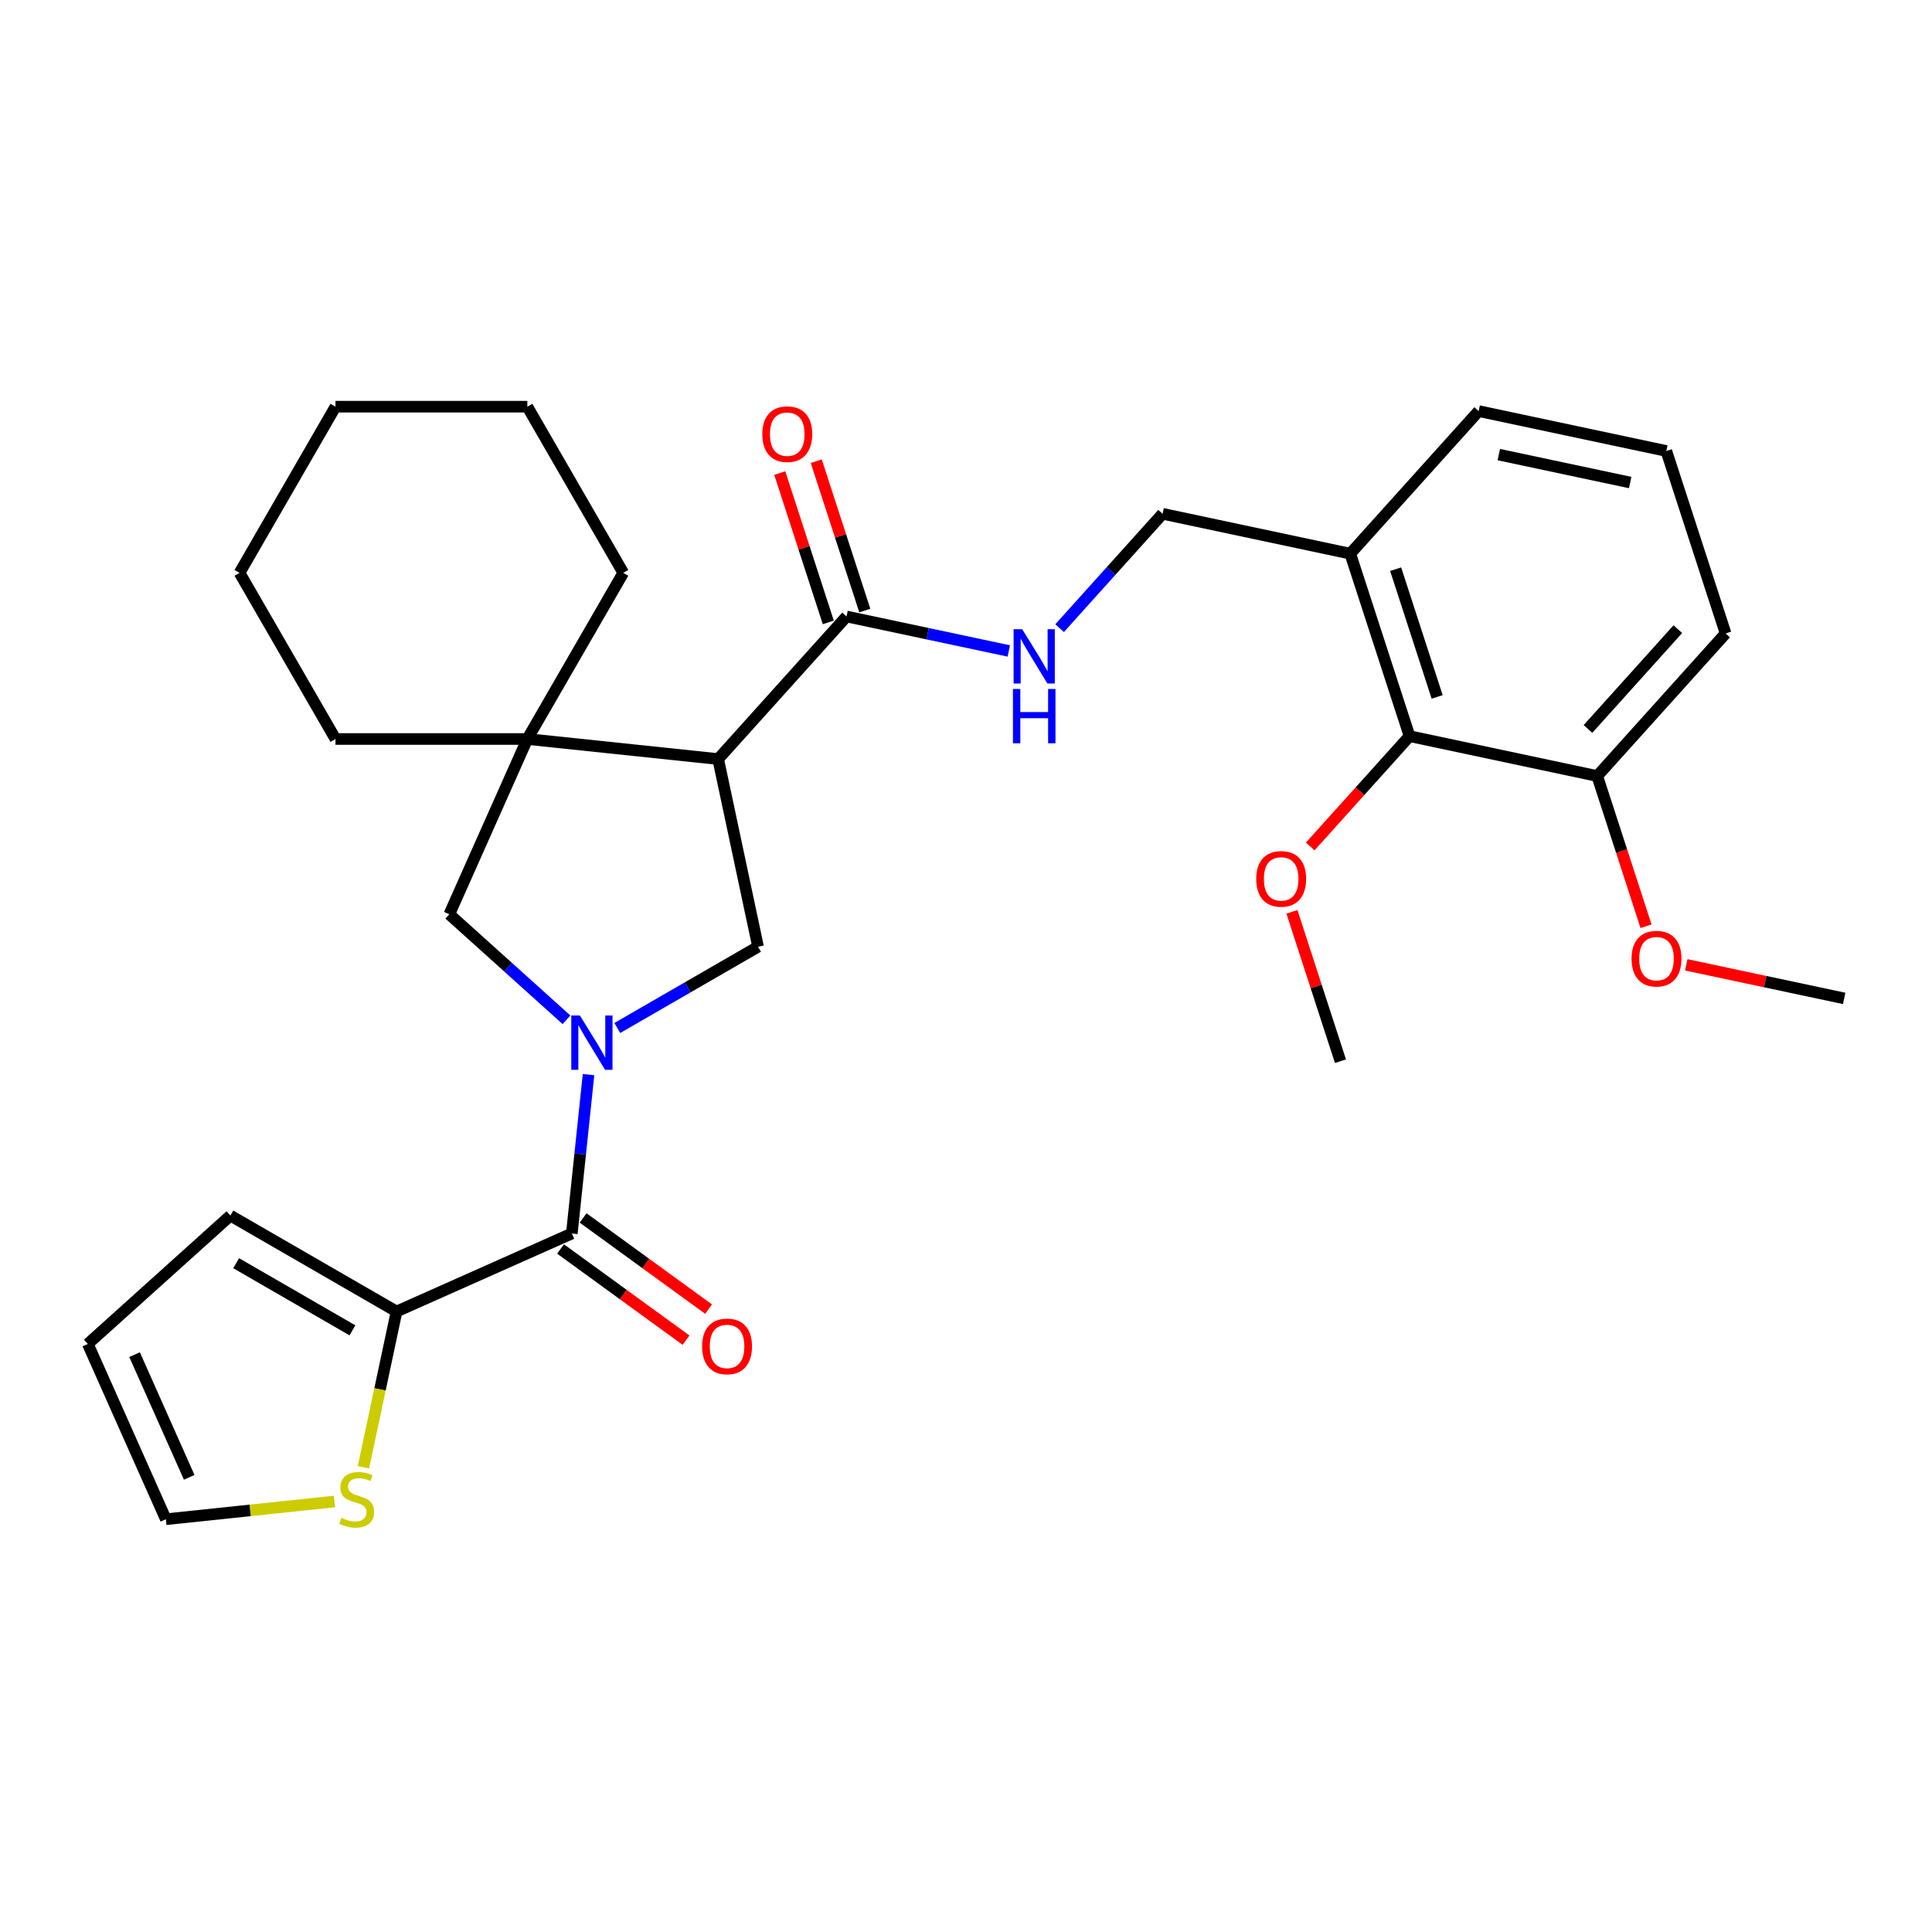 <?xml version='1.0' encoding='iso-8859-1'?>
<svg version='1.1' baseProfile='full'
              xmlns='http://www.w3.org/2000/svg'
                      xmlns:rdkit='http://www.rdkit.org/xml'
                      xmlns:xlink='http://www.w3.org/1999/xlink'
                  xml:space='preserve'
width='1000px' height='1000px' viewBox='0 0 1000 1000'>
<!-- END OF HEADER -->
<rect style='opacity:1.0;fill:#FFFFFF;stroke:none' width='1000' height='1000' x='0' y='0'> </rect>
<path class='bond-1' d='M 304.622,556.224 L 300.302,597.333' style='fill:none;fill-rule:evenodd;stroke:#0000FF;stroke-width:6px;stroke-linecap:butt;stroke-linejoin:miter;stroke-opacity:1' />
<path class='bond-1' d='M 300.302,597.333 L 295.981,638.443' style='fill:none;fill-rule:evenodd;stroke:#000000;stroke-width:6px;stroke-linecap:butt;stroke-linejoin:miter;stroke-opacity:1' />
<path class='bond-2' d='M 319.51,532.088 L 355.937,511.056' style='fill:none;fill-rule:evenodd;stroke:#0000FF;stroke-width:6px;stroke-linecap:butt;stroke-linejoin:miter;stroke-opacity:1' />
<path class='bond-2' d='M 355.937,511.056 L 392.365,490.025' style='fill:none;fill-rule:evenodd;stroke:#000000;stroke-width:6px;stroke-linecap:butt;stroke-linejoin:miter;stroke-opacity:1' />
<path class='bond-5' d='M 293.213,527.84 L 262.887,500.534' style='fill:none;fill-rule:evenodd;stroke:#0000FF;stroke-width:6px;stroke-linecap:butt;stroke-linejoin:miter;stroke-opacity:1' />
<path class='bond-5' d='M 262.887,500.534 L 232.561,473.229' style='fill:none;fill-rule:evenodd;stroke:#000000;stroke-width:6px;stroke-linecap:butt;stroke-linejoin:miter;stroke-opacity:1' />
<path class='bond-0' d='M 371.717,392.887 L 392.365,490.025' style='fill:none;fill-rule:evenodd;stroke:#000000;stroke-width:6px;stroke-linecap:butt;stroke-linejoin:miter;stroke-opacity:1' />
<path class='bond-4' d='M 371.717,392.887 L 438.167,319.086' style='fill:none;fill-rule:evenodd;stroke:#000000;stroke-width:6px;stroke-linecap:butt;stroke-linejoin:miter;stroke-opacity:1' />
<path class='bond-30' d='M 371.717,392.887 L 272.953,382.506' style='fill:none;fill-rule:evenodd;stroke:#000000;stroke-width:6px;stroke-linecap:butt;stroke-linejoin:miter;stroke-opacity:1' />
<path class='bond-6' d='M 295.981,638.443 L 205.258,678.835' style='fill:none;fill-rule:evenodd;stroke:#000000;stroke-width:6px;stroke-linecap:butt;stroke-linejoin:miter;stroke-opacity:1' />
<path class='bond-11' d='M 290.144,646.477 L 322.618,670.071' style='fill:none;fill-rule:evenodd;stroke:#000000;stroke-width:6px;stroke-linecap:butt;stroke-linejoin:miter;stroke-opacity:1' />
<path class='bond-11' d='M 322.618,670.071 L 355.093,693.666' style='fill:none;fill-rule:evenodd;stroke:#FF0000;stroke-width:6px;stroke-linecap:butt;stroke-linejoin:miter;stroke-opacity:1' />
<path class='bond-11' d='M 301.818,630.409 L 334.293,654.003' style='fill:none;fill-rule:evenodd;stroke:#000000;stroke-width:6px;stroke-linecap:butt;stroke-linejoin:miter;stroke-opacity:1' />
<path class='bond-11' d='M 334.293,654.003 L 366.767,677.597' style='fill:none;fill-rule:evenodd;stroke:#FF0000;stroke-width:6px;stroke-linecap:butt;stroke-linejoin:miter;stroke-opacity:1' />
<path class='bond-3' d='M 272.953,382.506 L 232.561,473.229' style='fill:none;fill-rule:evenodd;stroke:#000000;stroke-width:6px;stroke-linecap:butt;stroke-linejoin:miter;stroke-opacity:1' />
<path class='bond-19' d='M 272.953,382.506 L 322.607,296.503' style='fill:none;fill-rule:evenodd;stroke:#000000;stroke-width:6px;stroke-linecap:butt;stroke-linejoin:miter;stroke-opacity:1' />
<path class='bond-20' d='M 272.953,382.506 L 173.645,382.506' style='fill:none;fill-rule:evenodd;stroke:#000000;stroke-width:6px;stroke-linecap:butt;stroke-linejoin:miter;stroke-opacity:1' />
<path class='bond-7' d='M 438.167,319.086 L 480.162,328.013' style='fill:none;fill-rule:evenodd;stroke:#000000;stroke-width:6px;stroke-linecap:butt;stroke-linejoin:miter;stroke-opacity:1' />
<path class='bond-7' d='M 480.162,328.013 L 522.157,336.939' style='fill:none;fill-rule:evenodd;stroke:#0000FF;stroke-width:6px;stroke-linecap:butt;stroke-linejoin:miter;stroke-opacity:1' />
<path class='bond-15' d='M 447.612,316.018 L 435.053,277.364' style='fill:none;fill-rule:evenodd;stroke:#000000;stroke-width:6px;stroke-linecap:butt;stroke-linejoin:miter;stroke-opacity:1' />
<path class='bond-15' d='M 435.053,277.364 L 422.494,238.711' style='fill:none;fill-rule:evenodd;stroke:#FF0000;stroke-width:6px;stroke-linecap:butt;stroke-linejoin:miter;stroke-opacity:1' />
<path class='bond-15' d='M 428.723,322.155 L 416.163,283.502' style='fill:none;fill-rule:evenodd;stroke:#000000;stroke-width:6px;stroke-linecap:butt;stroke-linejoin:miter;stroke-opacity:1' />
<path class='bond-15' d='M 416.163,283.502 L 403.604,244.848' style='fill:none;fill-rule:evenodd;stroke:#FF0000;stroke-width:6px;stroke-linecap:butt;stroke-linejoin:miter;stroke-opacity:1' />
<path class='bond-8' d='M 205.258,678.835 L 196.689,719.152' style='fill:none;fill-rule:evenodd;stroke:#000000;stroke-width:6px;stroke-linecap:butt;stroke-linejoin:miter;stroke-opacity:1' />
<path class='bond-8' d='M 196.689,719.152 L 188.119,759.468' style='fill:none;fill-rule:evenodd;stroke:#CCCC00;stroke-width:6px;stroke-linecap:butt;stroke-linejoin:miter;stroke-opacity:1' />
<path class='bond-13' d='M 205.258,678.835 L 119.255,629.181' style='fill:none;fill-rule:evenodd;stroke:#000000;stroke-width:6px;stroke-linecap:butt;stroke-linejoin:miter;stroke-opacity:1' />
<path class='bond-13' d='M 182.427,688.588 L 122.225,653.83' style='fill:none;fill-rule:evenodd;stroke:#000000;stroke-width:6px;stroke-linecap:butt;stroke-linejoin:miter;stroke-opacity:1' />
<path class='bond-12' d='M 548.454,325.131 L 575.105,295.532' style='fill:none;fill-rule:evenodd;stroke:#0000FF;stroke-width:6px;stroke-linecap:butt;stroke-linejoin:miter;stroke-opacity:1' />
<path class='bond-12' d='M 575.105,295.532 L 601.756,265.933' style='fill:none;fill-rule:evenodd;stroke:#000000;stroke-width:6px;stroke-linecap:butt;stroke-linejoin:miter;stroke-opacity:1' />
<path class='bond-14' d='M 173.111,777.182 L 129.479,781.768' style='fill:none;fill-rule:evenodd;stroke:#CCCC00;stroke-width:6px;stroke-linecap:butt;stroke-linejoin:miter;stroke-opacity:1' />
<path class='bond-14' d='M 129.479,781.768 L 85.847,786.354' style='fill:none;fill-rule:evenodd;stroke:#000000;stroke-width:6px;stroke-linecap:butt;stroke-linejoin:miter;stroke-opacity:1' />
<path class='bond-9' d='M 729.582,381.028 L 698.894,286.581' style='fill:none;fill-rule:evenodd;stroke:#000000;stroke-width:6px;stroke-linecap:butt;stroke-linejoin:miter;stroke-opacity:1' />
<path class='bond-9' d='M 743.868,360.724 L 722.386,294.61' style='fill:none;fill-rule:evenodd;stroke:#000000;stroke-width:6px;stroke-linecap:butt;stroke-linejoin:miter;stroke-opacity:1' />
<path class='bond-16' d='M 729.582,381.028 L 826.72,401.676' style='fill:none;fill-rule:evenodd;stroke:#000000;stroke-width:6px;stroke-linecap:butt;stroke-linejoin:miter;stroke-opacity:1' />
<path class='bond-18' d='M 729.582,381.028 L 703.876,409.577' style='fill:none;fill-rule:evenodd;stroke:#000000;stroke-width:6px;stroke-linecap:butt;stroke-linejoin:miter;stroke-opacity:1' />
<path class='bond-18' d='M 703.876,409.577 L 678.171,438.125' style='fill:none;fill-rule:evenodd;stroke:#FF0000;stroke-width:6px;stroke-linecap:butt;stroke-linejoin:miter;stroke-opacity:1' />
<path class='bond-10' d='M 698.894,286.581 L 601.756,265.933' style='fill:none;fill-rule:evenodd;stroke:#000000;stroke-width:6px;stroke-linecap:butt;stroke-linejoin:miter;stroke-opacity:1' />
<path class='bond-22' d='M 698.894,286.581 L 765.344,212.78' style='fill:none;fill-rule:evenodd;stroke:#000000;stroke-width:6px;stroke-linecap:butt;stroke-linejoin:miter;stroke-opacity:1' />
<path class='bond-17' d='M 119.255,629.181 L 45.455,695.631' style='fill:none;fill-rule:evenodd;stroke:#000000;stroke-width:6px;stroke-linecap:butt;stroke-linejoin:miter;stroke-opacity:1' />
<path class='bond-31' d='M 85.847,786.354 L 45.455,695.631' style='fill:none;fill-rule:evenodd;stroke:#000000;stroke-width:6px;stroke-linecap:butt;stroke-linejoin:miter;stroke-opacity:1' />
<path class='bond-31' d='M 97.933,764.667 L 69.658,701.161' style='fill:none;fill-rule:evenodd;stroke:#000000;stroke-width:6px;stroke-linecap:butt;stroke-linejoin:miter;stroke-opacity:1' />
<path class='bond-21' d='M 826.72,401.676 L 839.35,440.548' style='fill:none;fill-rule:evenodd;stroke:#000000;stroke-width:6px;stroke-linecap:butt;stroke-linejoin:miter;stroke-opacity:1' />
<path class='bond-21' d='M 839.35,440.548 L 851.98,479.42' style='fill:none;fill-rule:evenodd;stroke:#FF0000;stroke-width:6px;stroke-linecap:butt;stroke-linejoin:miter;stroke-opacity:1' />
<path class='bond-33' d='M 826.72,401.676 L 893.17,327.875' style='fill:none;fill-rule:evenodd;stroke:#000000;stroke-width:6px;stroke-linecap:butt;stroke-linejoin:miter;stroke-opacity:1' />
<path class='bond-33' d='M 821.927,377.316 L 868.442,325.655' style='fill:none;fill-rule:evenodd;stroke:#000000;stroke-width:6px;stroke-linecap:butt;stroke-linejoin:miter;stroke-opacity:1' />
<path class='bond-25' d='M 668.701,471.969 L 681.26,510.623' style='fill:none;fill-rule:evenodd;stroke:#FF0000;stroke-width:6px;stroke-linecap:butt;stroke-linejoin:miter;stroke-opacity:1' />
<path class='bond-25' d='M 681.26,510.623 L 693.819,549.276' style='fill:none;fill-rule:evenodd;stroke:#000000;stroke-width:6px;stroke-linecap:butt;stroke-linejoin:miter;stroke-opacity:1' />
<path class='bond-27' d='M 322.607,296.503 L 272.953,210.499' style='fill:none;fill-rule:evenodd;stroke:#000000;stroke-width:6px;stroke-linecap:butt;stroke-linejoin:miter;stroke-opacity:1' />
<path class='bond-28' d='M 173.645,382.506 L 123.991,296.503' style='fill:none;fill-rule:evenodd;stroke:#000000;stroke-width:6px;stroke-linecap:butt;stroke-linejoin:miter;stroke-opacity:1' />
<path class='bond-26' d='M 872.8,499.395 L 913.673,508.083' style='fill:none;fill-rule:evenodd;stroke:#FF0000;stroke-width:6px;stroke-linecap:butt;stroke-linejoin:miter;stroke-opacity:1' />
<path class='bond-26' d='M 913.673,508.083 L 954.545,516.771' style='fill:none;fill-rule:evenodd;stroke:#000000;stroke-width:6px;stroke-linecap:butt;stroke-linejoin:miter;stroke-opacity:1' />
<path class='bond-23' d='M 765.344,212.78 L 862.482,233.428' style='fill:none;fill-rule:evenodd;stroke:#000000;stroke-width:6px;stroke-linecap:butt;stroke-linejoin:miter;stroke-opacity:1' />
<path class='bond-23' d='M 775.785,235.305 L 843.782,249.758' style='fill:none;fill-rule:evenodd;stroke:#000000;stroke-width:6px;stroke-linecap:butt;stroke-linejoin:miter;stroke-opacity:1' />
<path class='bond-24' d='M 862.482,233.428 L 893.17,327.875' style='fill:none;fill-rule:evenodd;stroke:#000000;stroke-width:6px;stroke-linecap:butt;stroke-linejoin:miter;stroke-opacity:1' />
<path class='bond-32' d='M 272.953,210.499 L 173.645,210.499' style='fill:none;fill-rule:evenodd;stroke:#000000;stroke-width:6px;stroke-linecap:butt;stroke-linejoin:miter;stroke-opacity:1' />
<path class='bond-29' d='M 123.991,296.503 L 173.645,210.499' style='fill:none;fill-rule:evenodd;stroke:#000000;stroke-width:6px;stroke-linecap:butt;stroke-linejoin:miter;stroke-opacity:1' />
<path  class='atom-0' d='M 300.145 525.617
L 309.36 540.513
Q 310.274 541.983, 311.744 544.644
Q 313.214 547.306, 313.293 547.465
L 313.293 525.617
L 317.027 525.617
L 317.027 553.741
L 313.174 553.741
L 303.283 537.454
Q 302.131 535.548, 300.899 533.363
Q 299.708 531.178, 299.35 530.503
L 299.35 553.741
L 295.696 553.741
L 295.696 525.617
L 300.145 525.617
' fill='#0000FF'/>
<path  class='atom-8' d='M 529.089 325.672
L 538.305 340.568
Q 539.218 342.038, 540.688 344.699
Q 542.158 347.361, 542.237 347.52
L 542.237 325.672
L 545.971 325.672
L 545.971 353.796
L 542.118 353.796
L 532.227 337.509
Q 531.075 335.603, 529.844 333.418
Q 528.652 331.233, 528.294 330.558
L 528.294 353.796
L 524.64 353.796
L 524.64 325.672
L 529.089 325.672
' fill='#0000FF'/>
<path  class='atom-8' d='M 524.302 356.608
L 528.116 356.608
L 528.116 368.565
L 542.495 368.565
L 542.495 356.608
L 546.309 356.608
L 546.309 384.732
L 542.495 384.732
L 542.495 371.743
L 528.116 371.743
L 528.116 384.732
L 524.302 384.732
L 524.302 356.608
' fill='#0000FF'/>
<path  class='atom-9' d='M 176.666 785.626
Q 176.984 785.745, 178.295 786.301
Q 179.606 786.857, 181.036 787.215
Q 182.506 787.533, 183.936 787.533
Q 186.597 787.533, 188.146 786.262
Q 189.696 784.951, 189.696 782.686
Q 189.696 781.137, 188.901 780.184
Q 188.146 779.231, 186.955 778.714
Q 185.763 778.198, 183.777 777.602
Q 181.274 776.847, 179.765 776.132
Q 178.295 775.417, 177.222 773.908
Q 176.19 772.398, 176.19 769.856
Q 176.19 766.32, 178.573 764.136
Q 180.996 761.951, 185.763 761.951
Q 189.02 761.951, 192.714 763.5
L 191.801 766.559
Q 188.424 765.169, 185.882 765.169
Q 183.141 765.169, 181.632 766.32
Q 180.122 767.433, 180.162 769.379
Q 180.162 770.889, 180.917 771.802
Q 181.711 772.716, 182.823 773.232
Q 183.975 773.749, 185.882 774.345
Q 188.424 775.139, 189.934 775.934
Q 191.443 776.728, 192.516 778.357
Q 193.628 779.946, 193.628 782.686
Q 193.628 786.579, 191.006 788.685
Q 188.424 790.75, 184.095 790.75
Q 181.592 790.75, 179.685 790.194
Q 177.818 789.678, 175.594 788.764
L 176.666 785.626
' fill='#CCCC00'/>
<path  class='atom-12' d='M 363.413 696.894
Q 363.413 690.141, 366.749 686.368
Q 370.086 682.594, 376.323 682.594
Q 382.559 682.594, 385.896 686.368
Q 389.233 690.141, 389.233 696.894
Q 389.233 703.727, 385.856 707.62
Q 382.48 711.473, 376.323 711.473
Q 370.126 711.473, 366.749 707.62
Q 363.413 703.766, 363.413 696.894
M 376.323 708.295
Q 380.613 708.295, 382.917 705.435
Q 385.26 702.535, 385.26 696.894
Q 385.26 691.373, 382.917 688.592
Q 380.613 685.772, 376.323 685.772
Q 372.033 685.772, 369.689 688.552
Q 367.385 691.333, 367.385 696.894
Q 367.385 702.575, 369.689 705.435
Q 372.033 708.295, 376.323 708.295
' fill='#FF0000'/>
<path  class='atom-16' d='M 394.569 224.718
Q 394.569 217.965, 397.906 214.192
Q 401.243 210.418, 407.48 210.418
Q 413.716 210.418, 417.053 214.192
Q 420.39 217.965, 420.39 224.718
Q 420.39 231.551, 417.013 235.443
Q 413.637 239.297, 407.48 239.297
Q 401.283 239.297, 397.906 235.443
Q 394.569 231.59, 394.569 224.718
M 407.48 236.119
Q 411.77 236.119, 414.074 233.259
Q 416.417 230.359, 416.417 224.718
Q 416.417 219.197, 414.074 216.416
Q 411.77 213.596, 407.48 213.596
Q 403.189 213.596, 400.846 216.376
Q 398.542 219.157, 398.542 224.718
Q 398.542 230.399, 400.846 233.259
Q 403.189 236.119, 407.48 236.119
' fill='#FF0000'/>
<path  class='atom-19' d='M 650.221 454.908
Q 650.221 448.155, 653.558 444.382
Q 656.895 440.608, 663.131 440.608
Q 669.368 440.608, 672.705 444.382
Q 676.041 448.155, 676.041 454.908
Q 676.041 461.741, 672.665 465.633
Q 669.288 469.487, 663.131 469.487
Q 656.935 469.487, 653.558 465.633
Q 650.221 461.78, 650.221 454.908
M 663.131 466.309
Q 667.422 466.309, 669.725 463.449
Q 672.069 460.549, 672.069 454.908
Q 672.069 449.387, 669.725 446.606
Q 667.422 443.786, 663.131 443.786
Q 658.841 443.786, 656.498 446.566
Q 654.194 449.347, 654.194 454.908
Q 654.194 460.589, 656.498 463.449
Q 658.841 466.309, 663.131 466.309
' fill='#FF0000'/>
<path  class='atom-22' d='M 844.497 496.203
Q 844.497 489.45, 847.834 485.676
Q 851.171 481.902, 857.407 481.902
Q 863.644 481.902, 866.981 485.676
Q 870.317 489.45, 870.317 496.203
Q 870.317 503.035, 866.941 506.928
Q 863.565 510.781, 857.407 510.781
Q 851.211 510.781, 847.834 506.928
Q 844.497 503.075, 844.497 496.203
M 857.407 507.603
Q 861.698 507.603, 864.001 504.743
Q 866.345 501.844, 866.345 496.203
Q 866.345 490.681, 864.001 487.901
Q 861.698 485.08, 857.407 485.08
Q 853.117 485.08, 850.774 487.861
Q 848.47 490.642, 848.47 496.203
Q 848.47 501.883, 850.774 504.743
Q 853.117 507.603, 857.407 507.603
' fill='#FF0000'/>
</svg>
